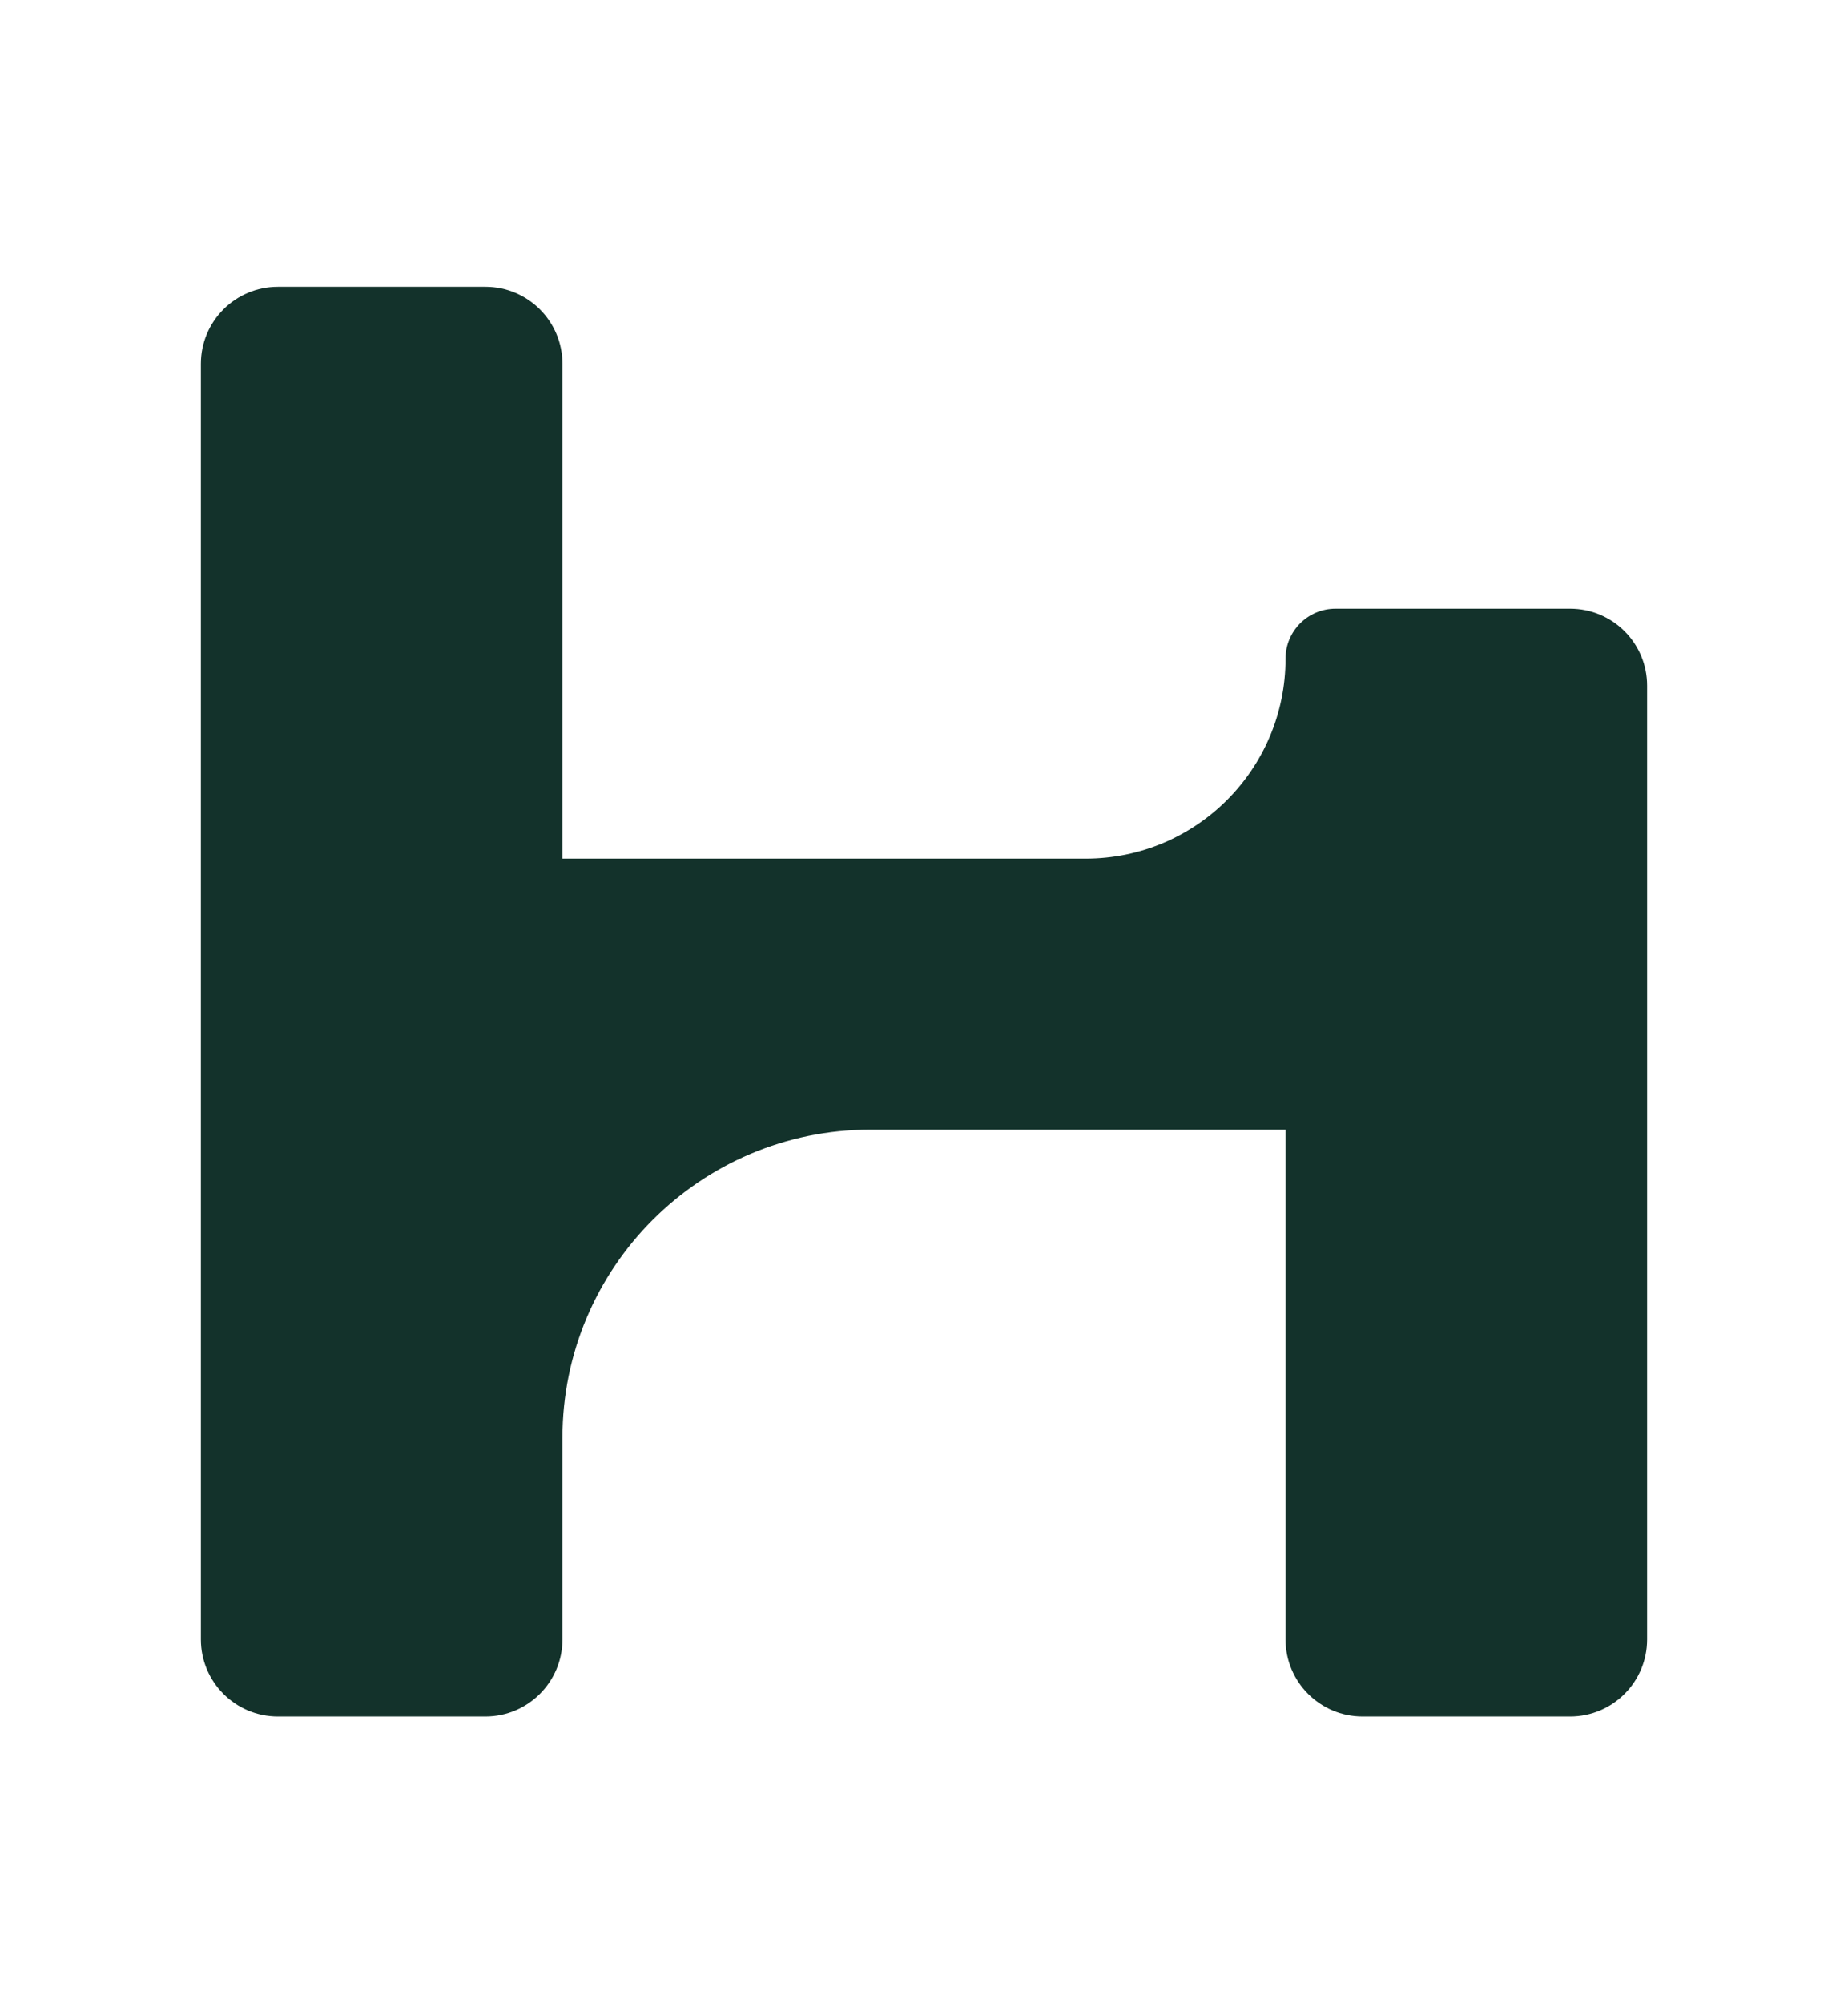 <svg width="48" height="52" viewBox="0 0 48 52" fill="none" xmlns="http://www.w3.org/2000/svg">
<path d="M14.609 42.556C14.609 43.66 13.713 44.556 12.609 44.556H7.218C6.113 44.556 5.218 43.66 5.218 42.556V9.445C5.218 8.34 6.113 7.445 7.218 7.445H12.609C13.713 7.445 14.609 8.34 14.609 9.445V22.289H28.199C31.066 22.289 33.391 19.964 33.391 17.097V17.097C33.391 16.38 33.972 15.799 34.689 15.799H40.782C41.887 15.799 42.782 16.694 42.782 17.799V42.556C42.782 43.66 41.887 44.556 40.782 44.556H35.391C34.286 44.556 33.391 43.66 33.391 42.556V29.323H22.609C18.191 29.323 14.609 32.905 14.609 37.323V42.556Z" fill="#13322B"/>
</svg>
